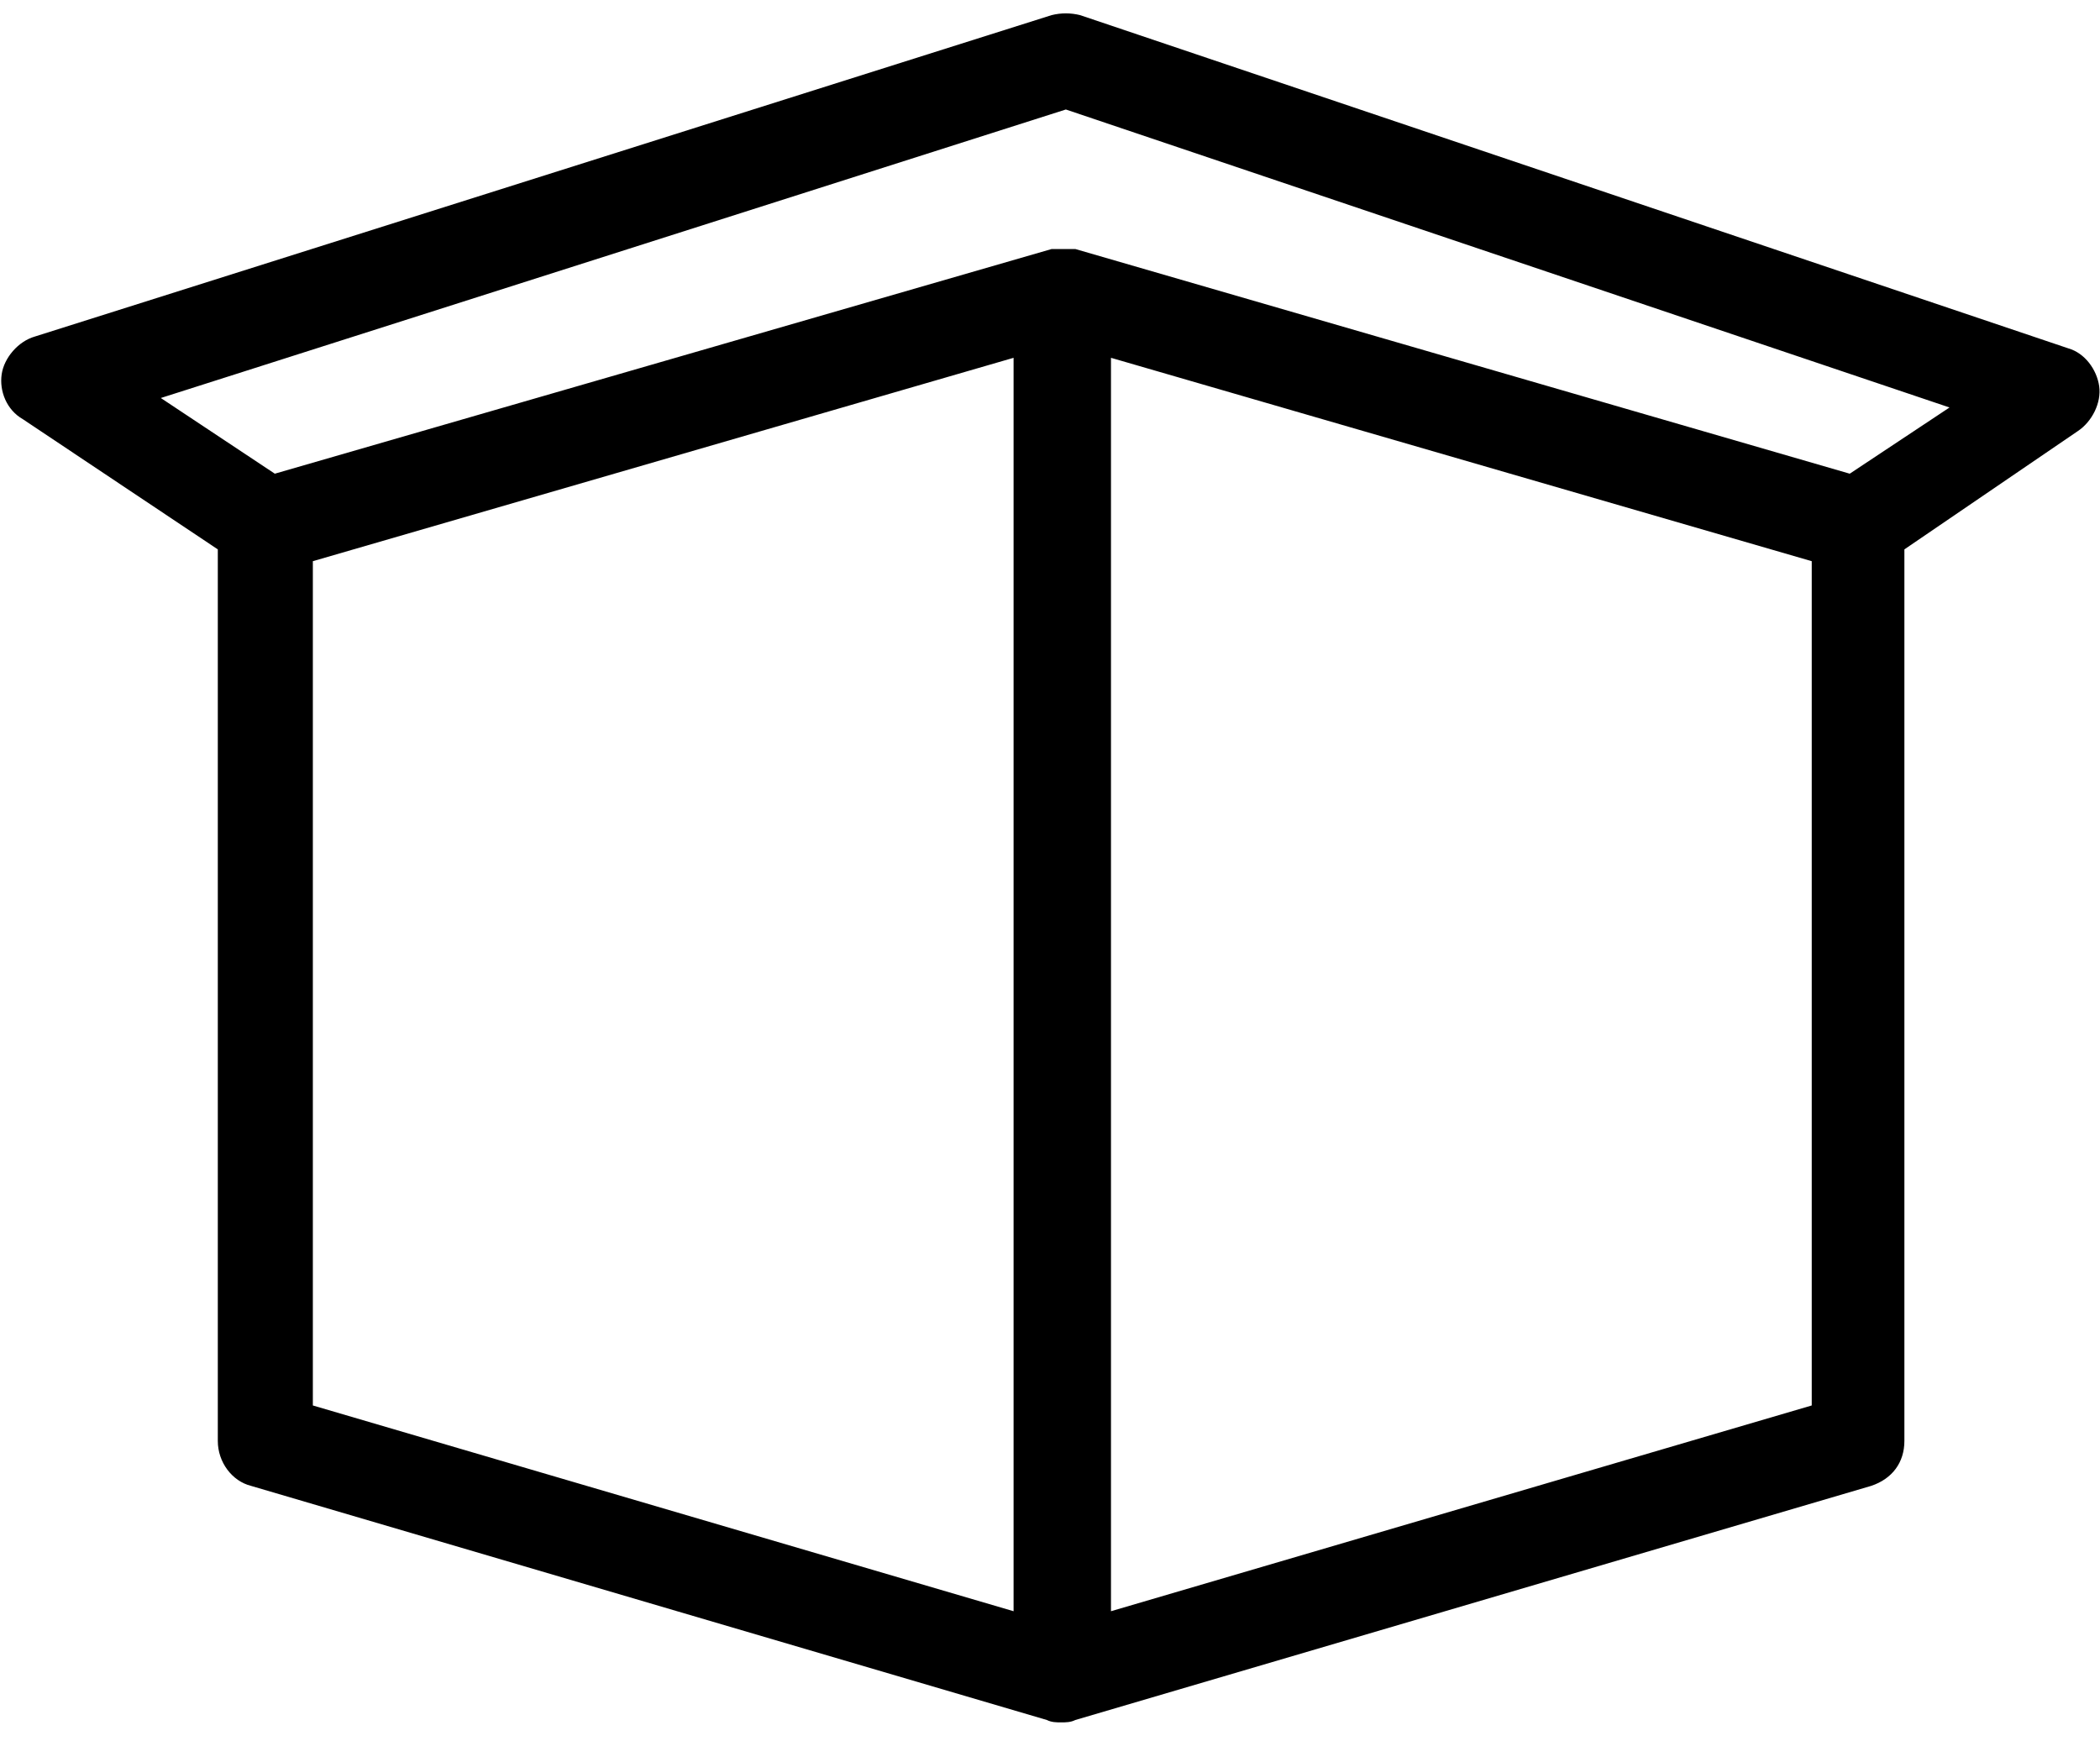 <svg width="82" height="68" viewBox="0 0 82 68" fill="none" xmlns="http://www.w3.org/2000/svg">
<g clip-path="url(#clip0_1472_1582)">
<path d="M80.762 13.605L42.176 0.591C41.804 0.499 41.434 0.499 41.062 0.591L1.363 13.143C0.714 13.328 0.157 13.974 0.065 14.621C-0.028 15.267 0.25 16.006 0.899 16.376L8.505 21.456V56.276C8.505 57.107 9.062 57.846 9.804 58.031L40.877 67.174C41.062 67.267 41.248 67.267 41.434 67.267C41.619 67.267 41.804 67.267 41.99 67.174L73.063 58.031C73.898 57.753 74.362 57.107 74.362 56.276V21.456L81.133 16.837C81.689 16.468 82.061 15.729 81.968 15.082C81.875 14.436 81.411 13.79 80.762 13.605ZM39.578 62.926L12.216 54.89V21.917L39.578 13.974V62.926ZM70.744 54.89L43.381 62.926V13.974L70.744 21.917V54.89ZM72.228 18.5L41.99 9.726H41.062L10.731 18.5L6.279 15.544L41.619 4.276L76.124 15.914L72.228 18.5Z" fill="black"/>
</g>
<defs>
<clipPath id="clip0_1472_1582">
<rect width="81.931" height="66.759" fill="black" transform="translate(0.046 0.517)"/>
</clipPath>
</defs>
</svg>

